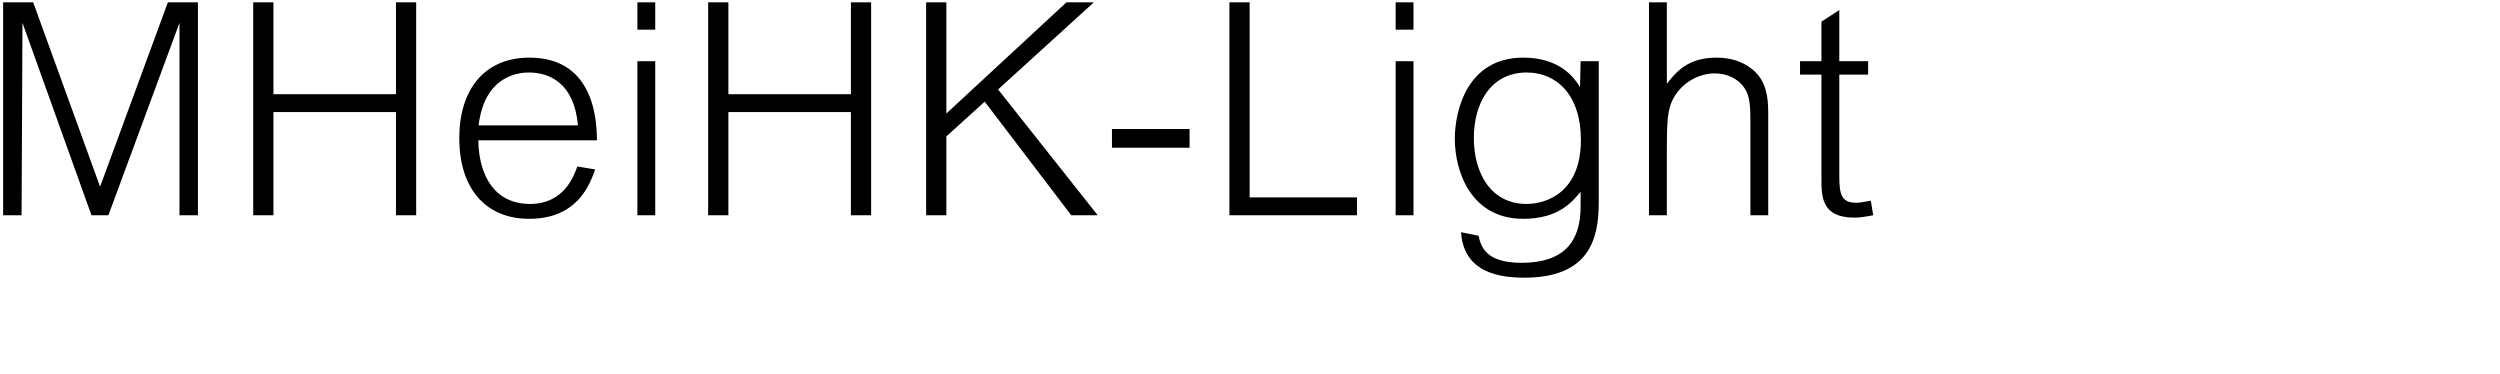 <svg 
 xmlns="http://www.w3.org/2000/svg"
 xmlns:xlink="http://www.w3.org/1999/xlink"
 width="160.161mm" height="23.989mm">
<path fill-rule="evenodd"  fill="rgb(0, 0, 0)"
 d="M449.530,49.093 C450.106,49.093 450.754,49.021 452.987,48.589 L453.563,52.117 C451.258,52.549 450.250,52.693 448.954,52.693 C440.890,52.693 441.034,47.293 441.034,43.116 L441.034,18.058 L435.849,18.058 L435.849,14.818 L441.034,14.818 L441.034,5.241 L445.354,2.433 L445.354,14.818 L452.339,14.818 L452.339,18.058 L445.354,18.058 L445.354,42.540 C445.354,47.149 445.858,49.093 449.530,49.093 ZM428.148,52.117 L423.828,52.117 L423.828,28.931 C423.828,25.907 423.684,23.171 422.388,21.299 C420.875,19.066 418.211,17.770 415.187,17.770 C411.155,17.770 406.834,20.218 404.890,24.395 C403.810,26.699 403.594,29.579 403.594,35.916 L403.594,52.117 L399.273,52.117 L399.273,0.561 L403.594,0.561 L403.594,20.290 C405.754,17.554 408.562,13.954 415.619,13.954 C421.235,13.954 424.260,16.546 425.484,17.914 C428.220,21.010 428.148,25.547 428.148,27.779 L428.148,52.117 ZM369.035,67.238 C360.971,67.238 354.346,64.790 353.770,56.222 L358.018,57.086 C358.522,59.318 359.386,63.638 368.387,63.638 C378.756,63.638 382.716,58.454 382.716,50.029 L382.716,46.429 C380.628,48.949 377.316,52.981 368.819,52.981 C356.218,52.981 352.258,41.604 352.258,33.612 C352.258,26.771 355.282,13.954 368.819,13.954 C377.748,13.954 381.204,18.850 382.572,21.083 L382.716,14.818 L387.109,14.818 L387.109,49.165 C387.109,58.238 384.517,67.238 369.035,67.238 ZM369.683,17.554 C360.971,17.554 356.866,24.971 356.866,33.396 C356.866,42.180 361.187,49.381 369.611,49.381 C374.724,49.381 382.788,46.357 382.788,33.900 C382.788,22.955 376.884,17.554 369.683,17.554 ZM337.931,14.818 L342.252,14.818 L342.252,52.117 L337.931,52.117 L337.931,14.818 ZM337.931,0.561 L342.252,0.561 L342.252,7.185 L337.931,7.185 L337.931,0.561 ZM297.683,0.561 L302.580,0.561 L302.580,47.797 L328.574,47.797 L328.574,52.117 L297.683,52.117 L297.683,0.561 ZM269.243,31.235 L288.037,31.235 L288.037,35.772 L269.243,35.772 L269.243,31.235 ZM259.383,52.117 L238.430,24.611 L229.141,33.036 L229.141,52.117 L224.244,52.117 L224.244,0.561 L229.141,0.561 L229.141,27.491 L258.231,0.561 L264.856,0.561 L241.670,21.659 L265.792,52.117 L259.383,52.117 ZM206.032,27.131 L176.366,27.131 L176.366,52.117 L171.469,52.117 L171.469,0.561 L176.366,0.561 L176.366,22.811 L206.032,22.811 L206.032,0.561 L210.929,0.561 L210.929,52.117 L206.032,52.117 L206.032,27.131 ZM154.334,14.818 L158.655,14.818 L158.655,52.117 L154.334,52.117 L154.334,14.818 ZM154.334,0.561 L158.655,0.561 L158.655,7.185 L154.334,7.185 L154.334,0.561 ZM128.344,49.381 C136.552,49.381 138.929,42.684 139.793,40.308 L144.113,41.028 C142.817,44.629 139.865,52.981 128.128,52.981 C117.399,52.981 111.206,45.421 111.206,33.468 C111.206,21.731 117.255,13.954 128.200,13.954 C144.401,13.954 144.473,30.227 144.545,33.972 L115.815,33.972 C115.959,42.972 120.063,49.381 128.344,49.381 ZM139.937,30.371 C139.073,20.434 133.384,17.554 128.056,17.554 C125.824,17.554 117.327,18.130 115.887,30.371 L139.937,30.371 ZM95.875,27.131 L66.208,27.131 L66.208,52.117 L61.312,52.117 L61.312,0.561 L66.208,0.561 L66.208,22.811 L95.875,22.811 L95.875,0.561 L100.771,0.561 L100.771,52.117 L95.875,52.117 L95.875,27.131 ZM43.460,5.529 L26.250,52.117 L22.146,52.117 L5.441,5.529 L5.225,52.117 L0.760,52.117 L0.760,0.561 L8.033,0.561 L24.234,45.205 L40.652,0.561 L47.924,0.561 L47.924,52.117 L43.460,52.117 L43.460,5.529 Z"/>
</svg>